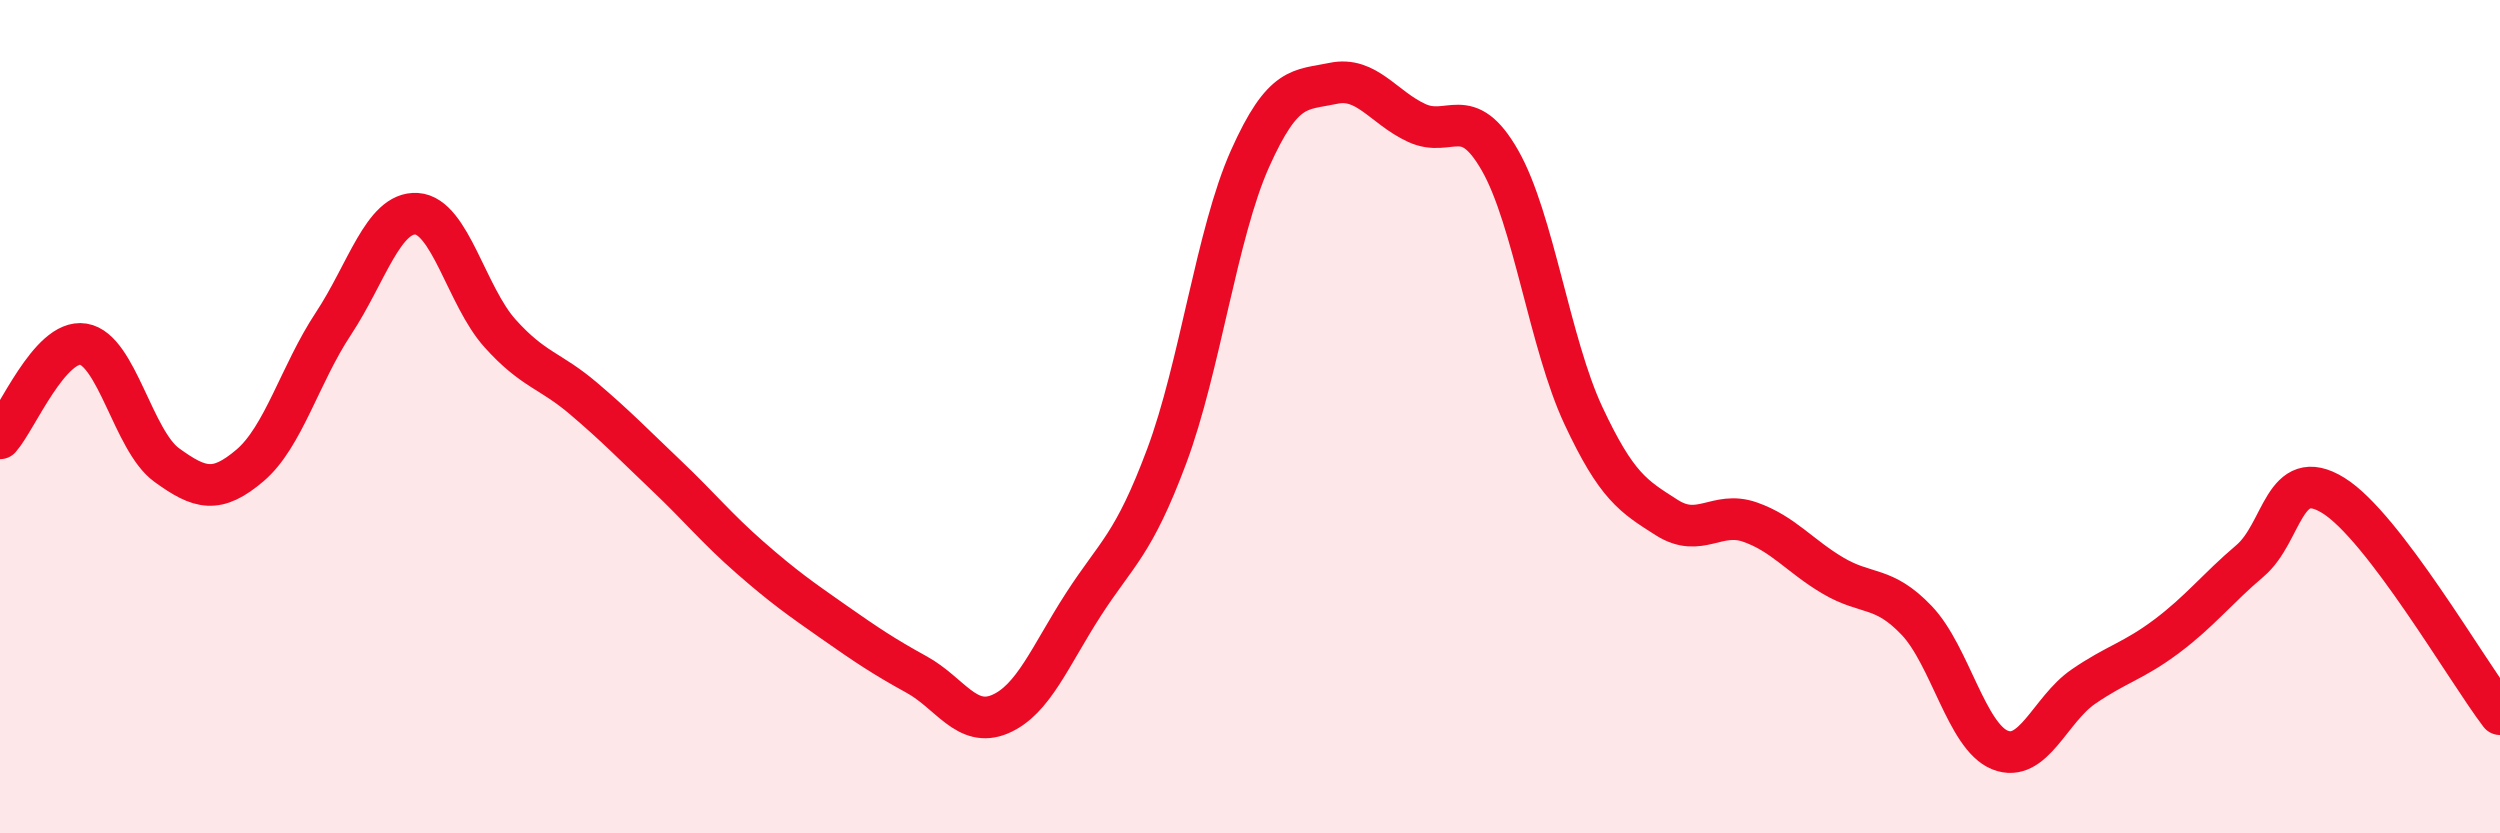 
    <svg width="60" height="20" viewBox="0 0 60 20" xmlns="http://www.w3.org/2000/svg">
      <path
        d="M 0,10.52 C 0.4,10.07 1.2,8.13 2,8.26 C 2.8,8.39 3.2,10.58 4,11.16 C 4.8,11.74 5.2,11.85 6,11.17 C 6.8,10.49 7.2,8.98 8,7.77 C 8.8,6.56 9.2,5.08 10,5.13 C 10.8,5.18 11.2,7.11 12,8 C 12.8,8.89 13.2,8.88 14,9.56 C 14.8,10.24 15.2,10.66 16,11.42 C 16.8,12.18 17.2,12.68 18,13.38 C 18.8,14.08 19.2,14.36 20,14.92 C 20.8,15.48 21.2,15.75 22,16.19 C 22.8,16.63 23.2,17.48 24,17.14 C 24.8,16.8 25.2,15.75 26,14.51 C 26.8,13.27 27.2,13.09 28,10.95 C 28.8,8.81 29.2,5.6 30,3.81 C 30.8,2.02 31.2,2.17 32,2 C 32.8,1.83 33.2,2.58 34,2.95 C 34.8,3.32 35.2,2.45 36,3.85 C 36.8,5.25 37.2,8.26 38,9.97 C 38.8,11.68 39.2,11.91 40,12.42 C 40.8,12.93 41.2,12.25 42,12.53 C 42.8,12.81 43.2,13.35 44,13.82 C 44.8,14.29 45.2,14.05 46,14.89 C 46.8,15.73 47.2,17.68 48,18 C 48.8,18.32 49.2,17.03 50,16.48 C 50.8,15.93 51.2,15.87 52,15.27 C 52.8,14.67 53.2,14.14 54,13.46 C 54.8,12.78 54.8,11.15 56,11.89 C 57.2,12.63 59.2,16.09 60,17.14L60 20L0 20Z"
        fill="#EB0A25"
        opacity="0.1"
        stroke-linecap="round"
        stroke-linejoin="round"
      />
      <path
        d="M 0,10.52 C 0.4,10.07 1.2,8.13 2,8.26 C 2.8,8.39 3.2,10.58 4,11.16 C 4.8,11.74 5.2,11.85 6,11.17 C 6.8,10.49 7.2,8.98 8,7.77 C 8.8,6.56 9.2,5.08 10,5.13 C 10.8,5.18 11.2,7.11 12,8 C 12.8,8.89 13.2,8.88 14,9.56 C 14.8,10.24 15.2,10.66 16,11.42 C 16.8,12.18 17.2,12.68 18,13.38 C 18.8,14.08 19.2,14.36 20,14.92 C 20.8,15.48 21.2,15.75 22,16.19 C 22.8,16.63 23.2,17.48 24,17.14 C 24.8,16.8 25.2,15.75 26,14.51 C 26.8,13.27 27.2,13.09 28,10.95 C 28.8,8.81 29.2,5.6 30,3.81 C 30.8,2.02 31.2,2.17 32,2 C 32.8,1.83 33.2,2.58 34,2.95 C 34.8,3.32 35.2,2.45 36,3.85 C 36.8,5.25 37.2,8.26 38,9.97 C 38.8,11.68 39.2,11.91 40,12.42 C 40.8,12.93 41.2,12.25 42,12.53 C 42.8,12.81 43.2,13.35 44,13.82 C 44.8,14.29 45.2,14.05 46,14.89 C 46.8,15.73 47.2,17.68 48,18 C 48.8,18.32 49.2,17.03 50,16.48 C 50.8,15.93 51.2,15.87 52,15.27 C 52.8,14.67 53.2,14.14 54,13.46 C 54.8,12.78 54.8,11.15 56,11.89 C 57.2,12.63 59.2,16.09 60,17.14"
        stroke="#EB0A25"
        stroke-width="1"
        fill="none"
        stroke-linecap="round"
        stroke-linejoin="round"
      />
    </svg>
  